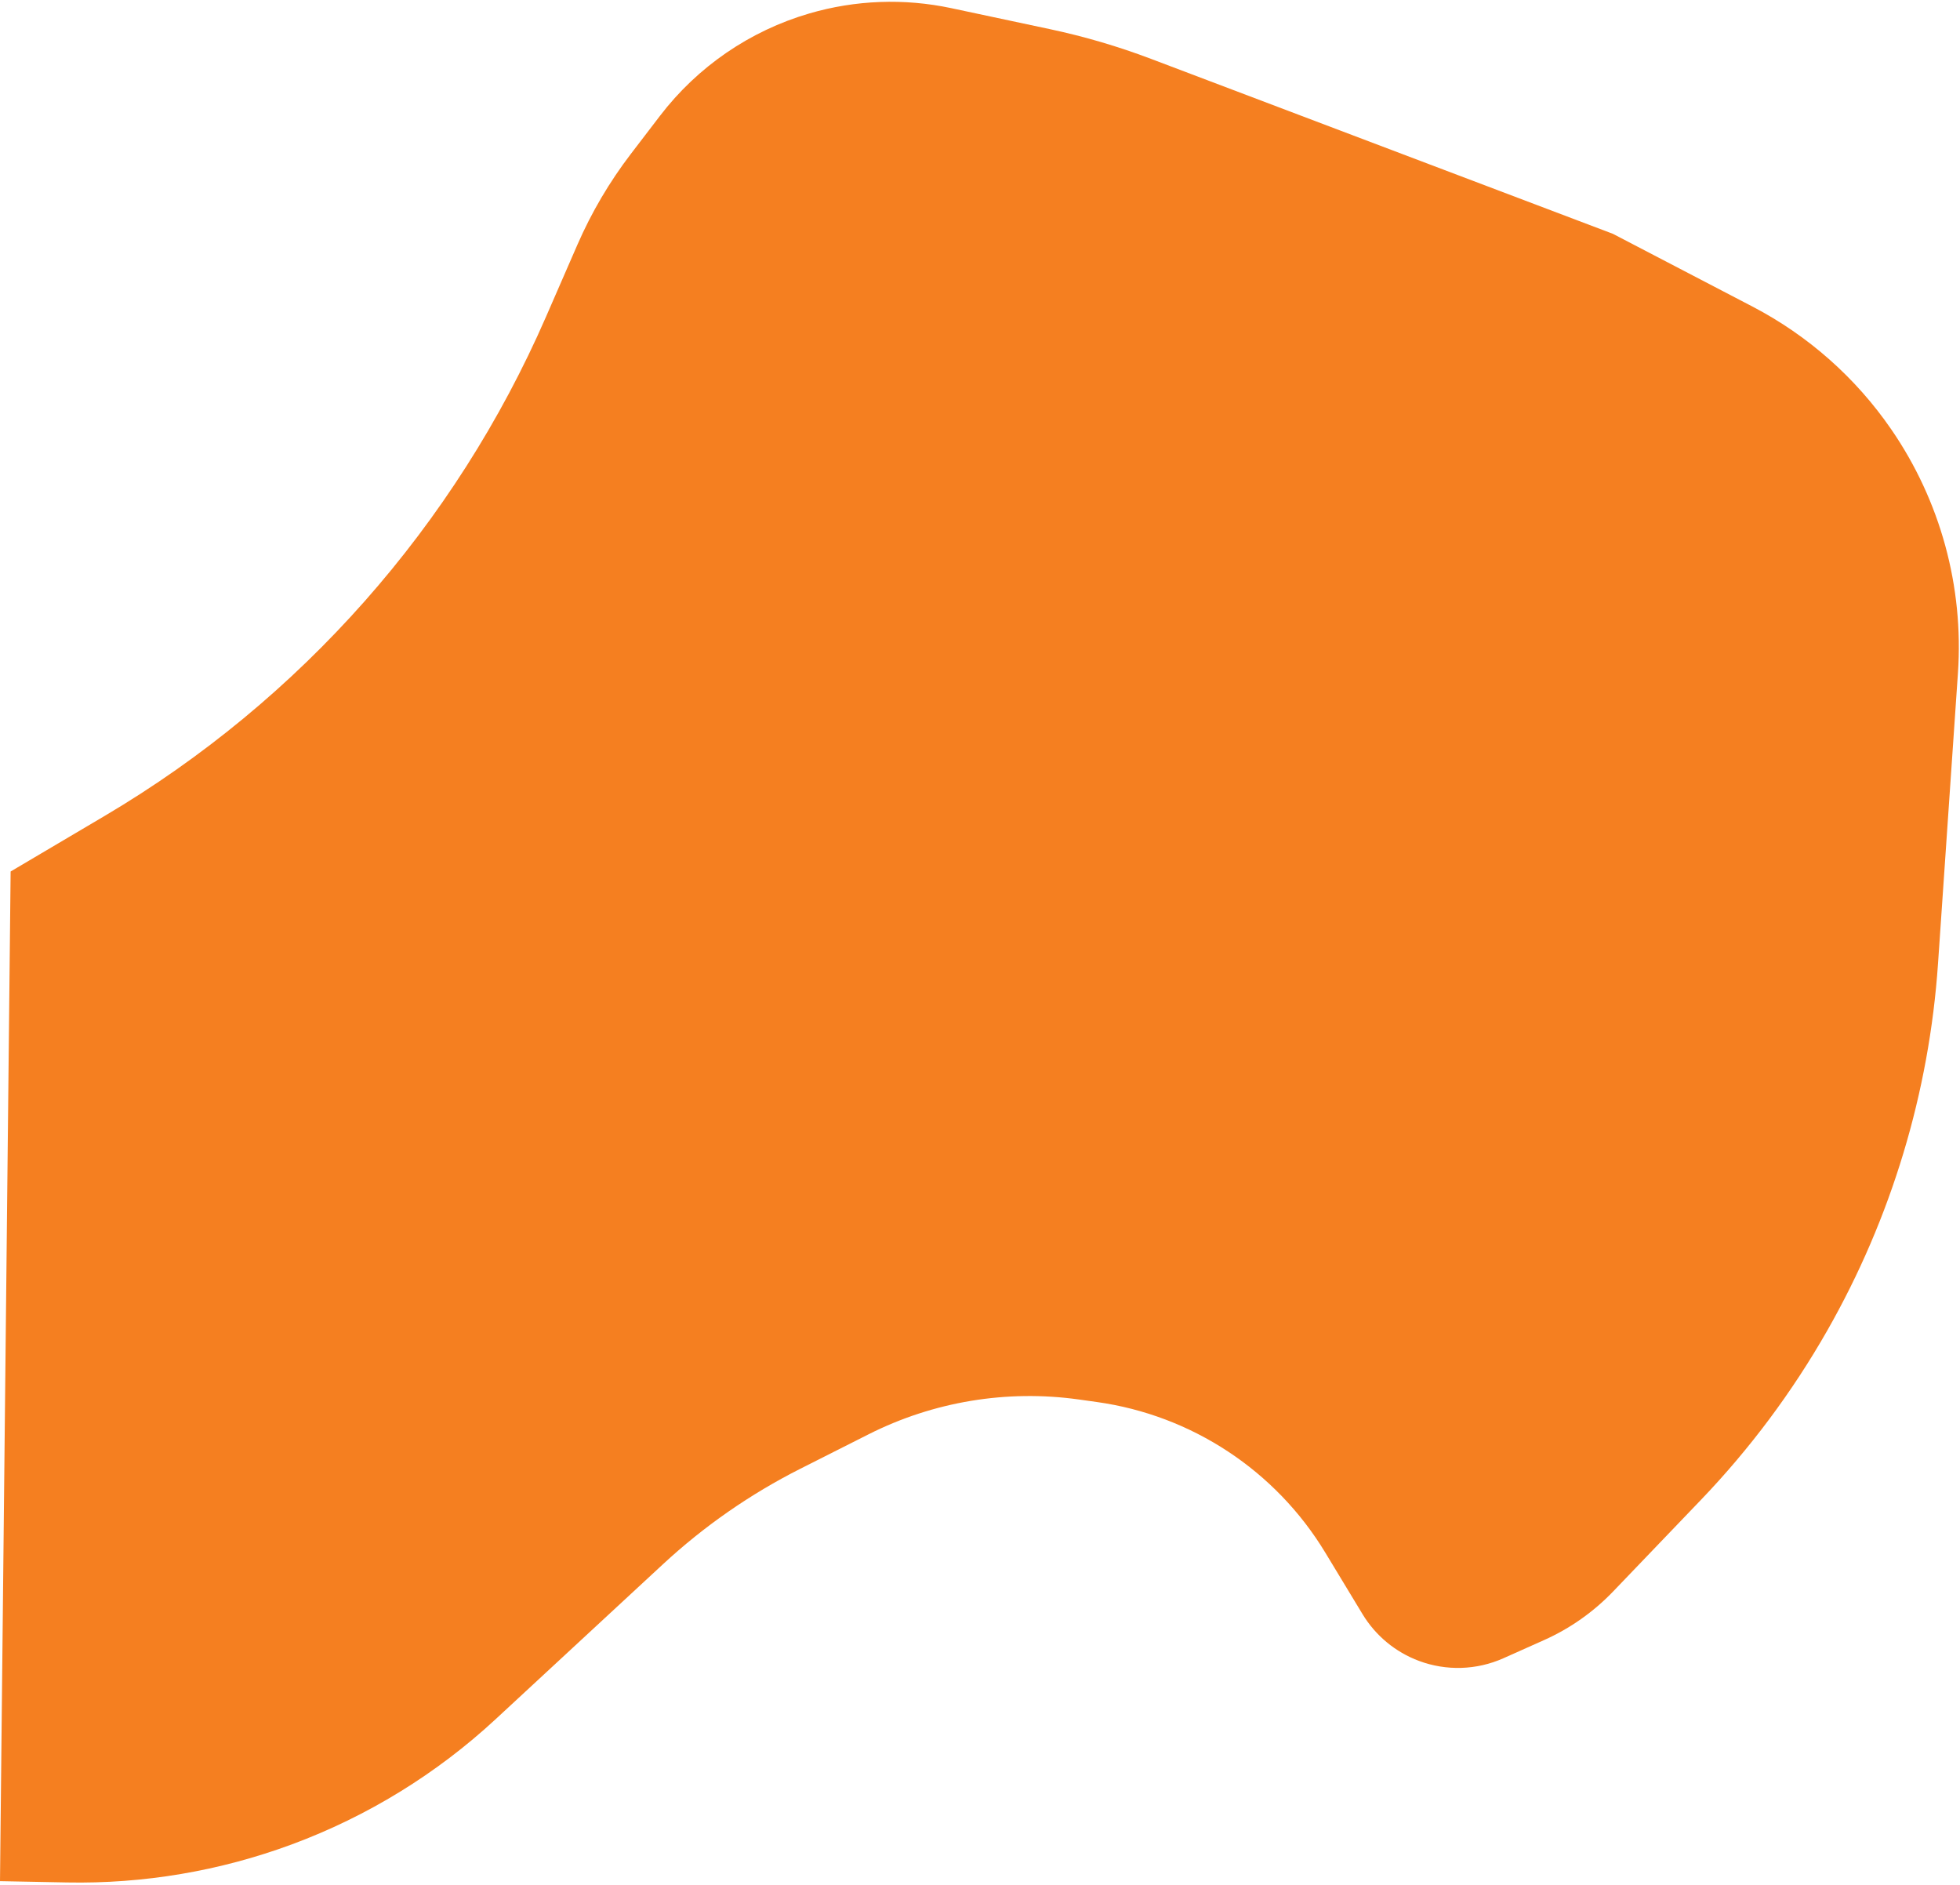 <svg width="830" height="798" viewBox="0 0 830 798" fill="none" xmlns="http://www.w3.org/2000/svg">
<path d="M279.492 49.035C295.418 28.223 317.573 13.039 342.729 5.693V5.693C362.271 -0.013 382.923 -0.782 402.835 3.454L444.643 12.35C459.193 15.445 473.486 19.646 487.398 24.915L683.007 99L742.121 129.804C765.681 142.08 785.87 159.947 800.921 181.839V181.839C821.694 212.055 831.635 248.41 829.126 284.992L820.69 408.014C816.945 462.635 800.931 515.707 773.84 563.283V563.283C759.004 589.339 741.005 613.463 720.254 635.106L683.122 673.835C674.786 682.529 664.845 689.526 653.847 694.437L636.654 702.116C625.34 707.168 612.494 707.573 600.886 703.241V703.241C590.921 699.523 582.503 692.55 576.996 683.452L561.206 657.369C540.195 622.661 504.679 599.252 464.499 593.628L456.849 592.557C426.346 588.288 395.266 593.438 367.771 607.32L338.935 621.878C317.749 632.573 298.164 646.181 280.751 662.305L209.871 727.934C184.868 751.085 155.555 769.091 123.6 780.926V780.926C93.137 792.208 60.828 797.677 28.349 797.049L0 796.5L4.5 369L44.379 345.43C127.341 296.395 192.726 222.444 231.229 134.1L244.51 103.626C250.481 89.926 258.091 77 267.174 65.132L279.492 49.035Z" fill="#F57F20"/>
</svg>
